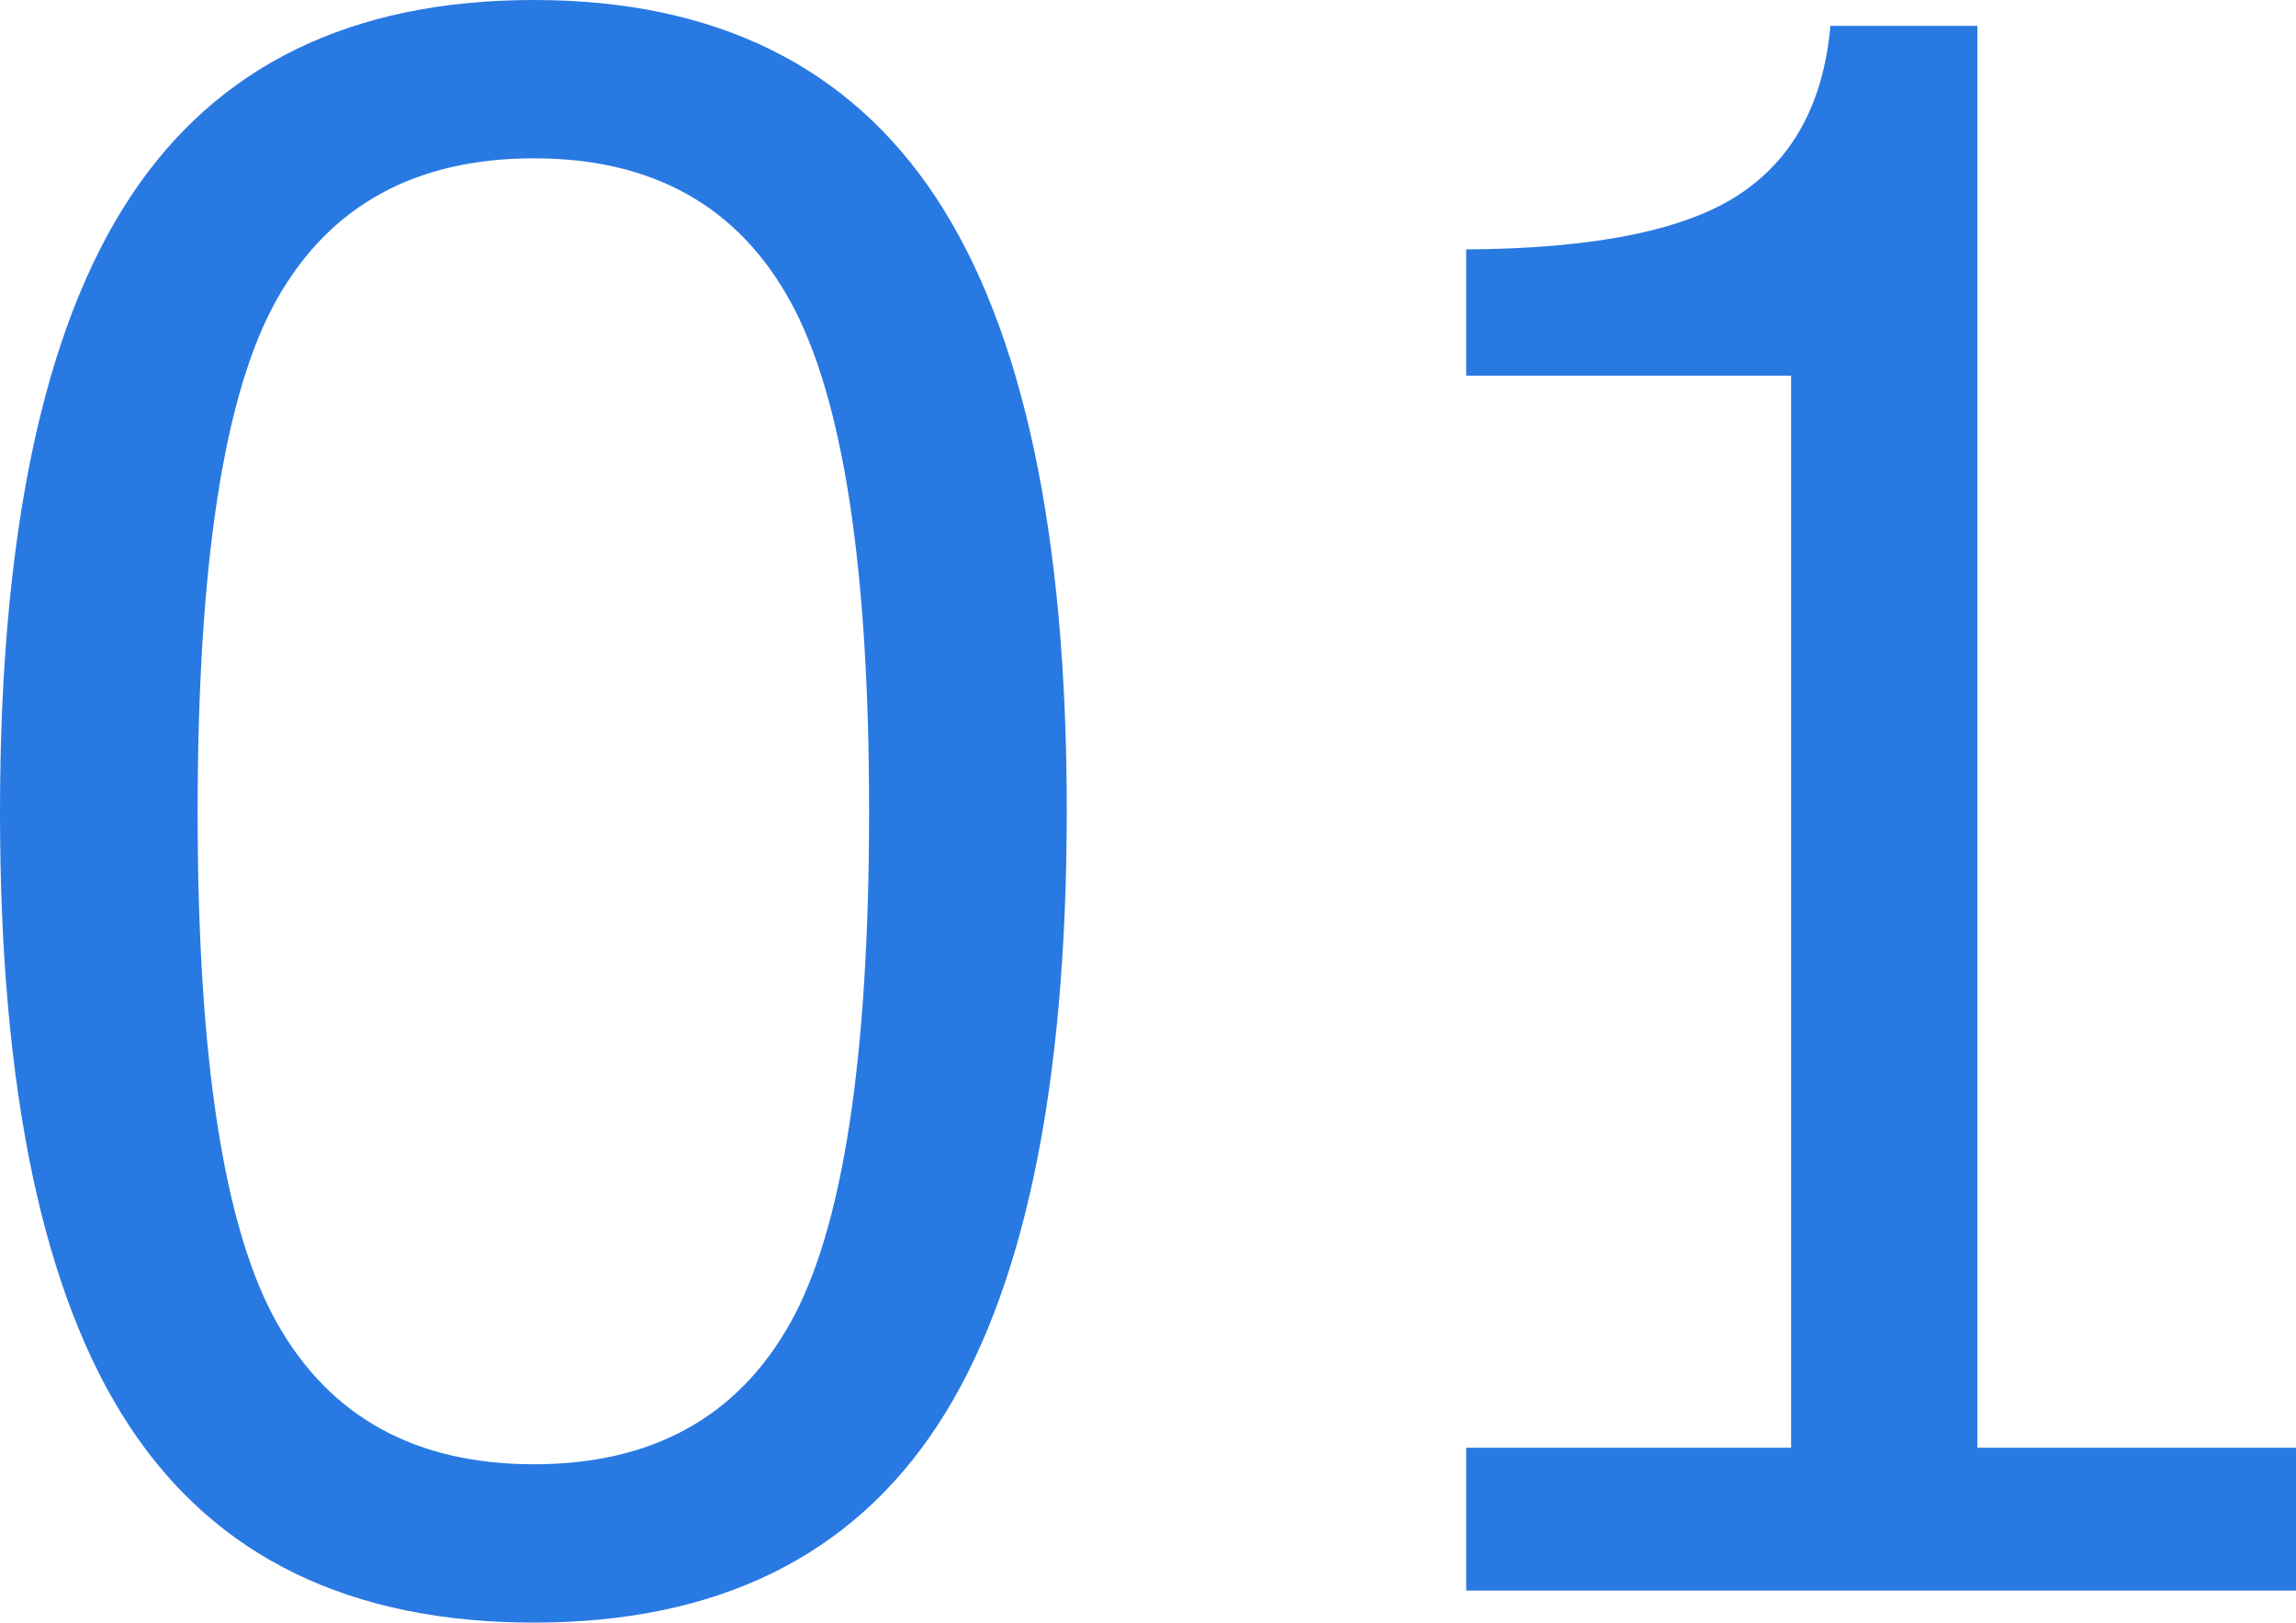<svg xmlns="http://www.w3.org/2000/svg" width="162.524" height="114.844" viewBox="0 0 162.524 114.844">
  <path id="voice_1" d="M46.655,2.271q-19.482,0-28.638-13.916T8.862-55.078q0-29.517,9.192-43.506t28.6-13.989q19.263,0,28.491,14.026t9.229,43.323q0,29.59-9.155,43.542T46.655,2.271Zm0-103.638q-12.524,0-18.164,9.924t-5.64,36.365q0,26.221,5.64,36.182T46.655-8.936q12.524,0,18.127-9.961t5.6-36.328q0-25.854-5.566-36T46.655-101.367ZM171.387,0h-58.74V-10.107h23V-85.986h-23v-8.936q13.477-.073,19.263-3.845t6.519-11.975h10.4V-10.107h22.559Z" transform="translate(-8.862 112.573)" fill="#2979e2"/>
</svg>
